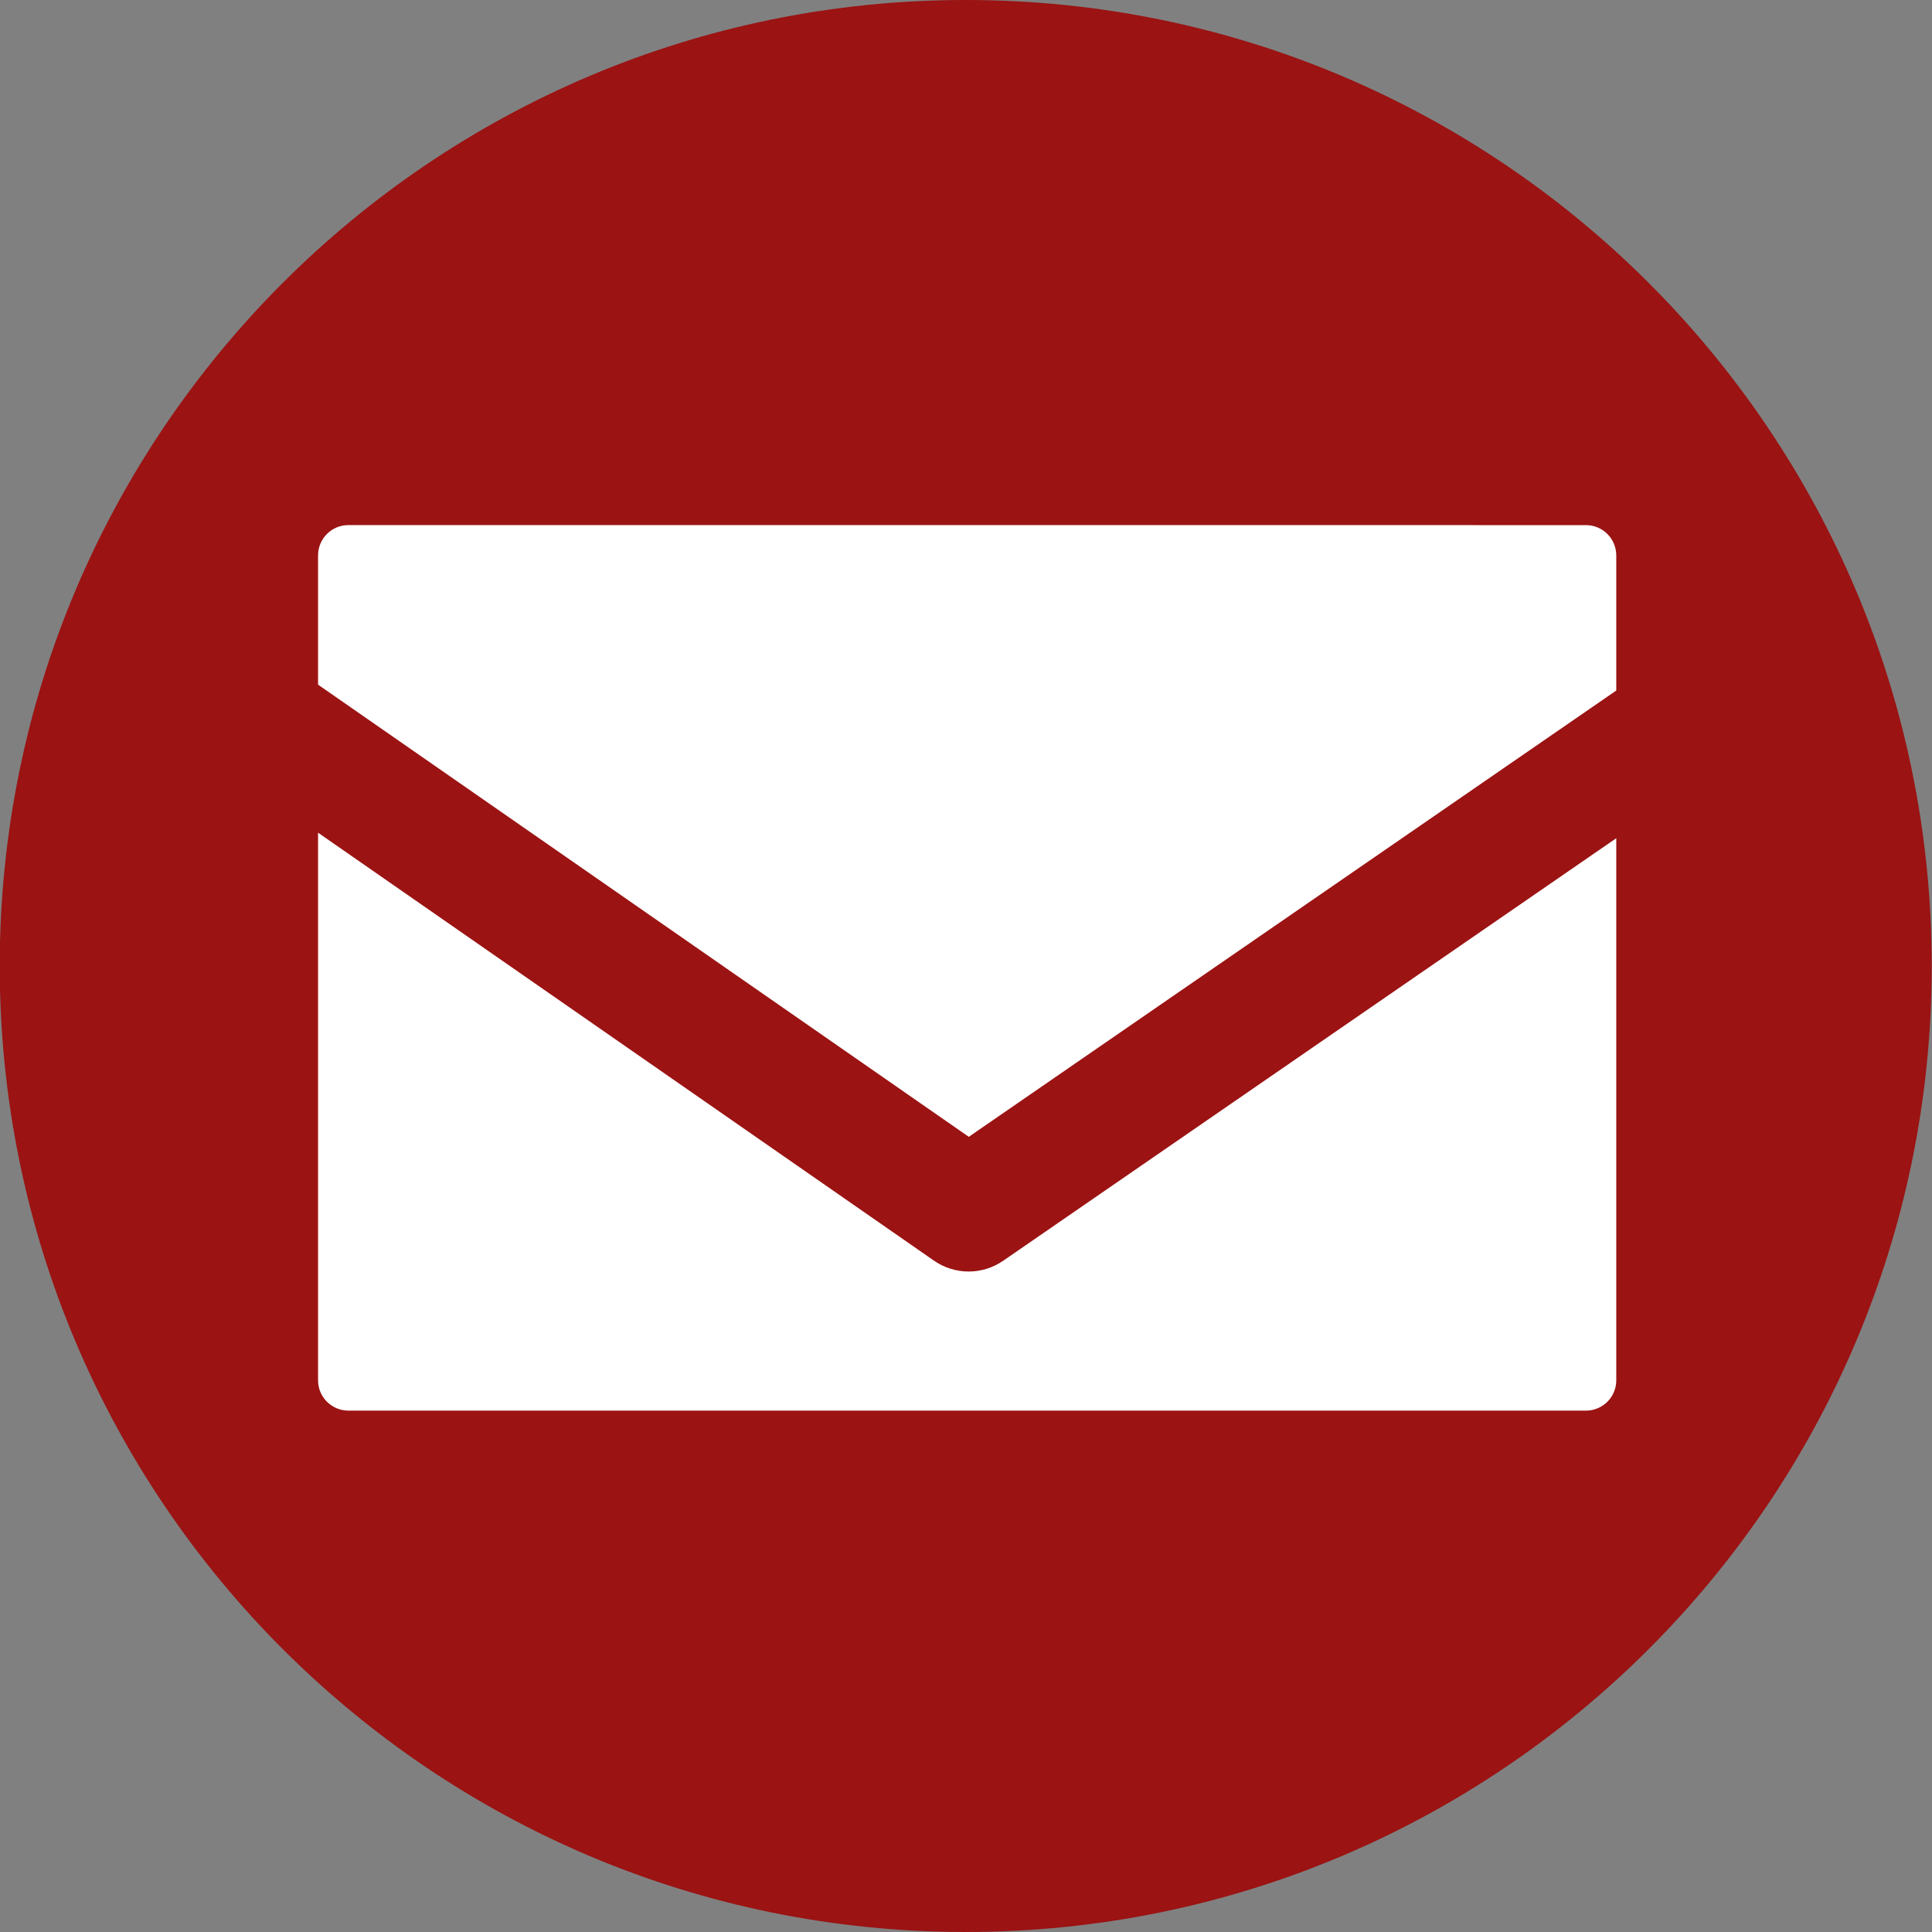 <?xml version="1.0" encoding="utf-8"?>
<!-- Generator: Adobe Illustrator 16.0.0, SVG Export Plug-In . SVG Version: 6.00 Build 0)  -->
<!DOCTYPE svg PUBLIC "-//W3C//DTD SVG 1.1//EN" "http://www.w3.org/Graphics/SVG/1.1/DTD/svg11.dtd">
<svg version="1.1" id="_レイヤー_2" xmlns="http://www.w3.org/2000/svg" xmlns:xlink="http://www.w3.org/1999/xlink" x="0px"
	 y="0px" width="595.281px" height="595.281px" viewBox="0 0 595.281 595.281" enable-background="new 0 0 595.281 595.281"
	 xml:space="preserve">
<rect x="0" y="0" width="595.281" height="595.281" fill="#808080" stroke="none"/>
<g>
	<path fill="#9B1313" d="M595.198,297.639c0,164.363-133.277,297.642-297.641,297.642c-164.364,0-297.64-133.279-297.64-297.642
		c0-164.362,133.277-297.64,297.64-297.64C461.92-0.001,595.198,133.276,595.198,297.639z"/>
</g>
<path fill="#FFFFFF" d="M107.365,161.788c-5.161-0.013-9.354,4.161-9.366,9.322c0,0.015,0,0.029,0,0.044v39.8l200.498,139.318
	l199.502-137.507v-41.6c0.012-5.16-4.162-9.354-9.322-9.366c-0.016,0-0.029,0-0.043,0L107.365,161.788z M97.999,256.568v168.7
	c-0.013,5.16,4.161,9.355,9.322,9.367c0.015,0,0.029,0,0.044,0h381.268c5.162,0.012,9.355-4.16,9.367-9.32c0-0.016,0-0.031,0-0.047
	V258.269L309.088,388.468c-6.424,4.426-14.917,4.41-21.322-0.043L97.999,256.568z"/>
</svg>
